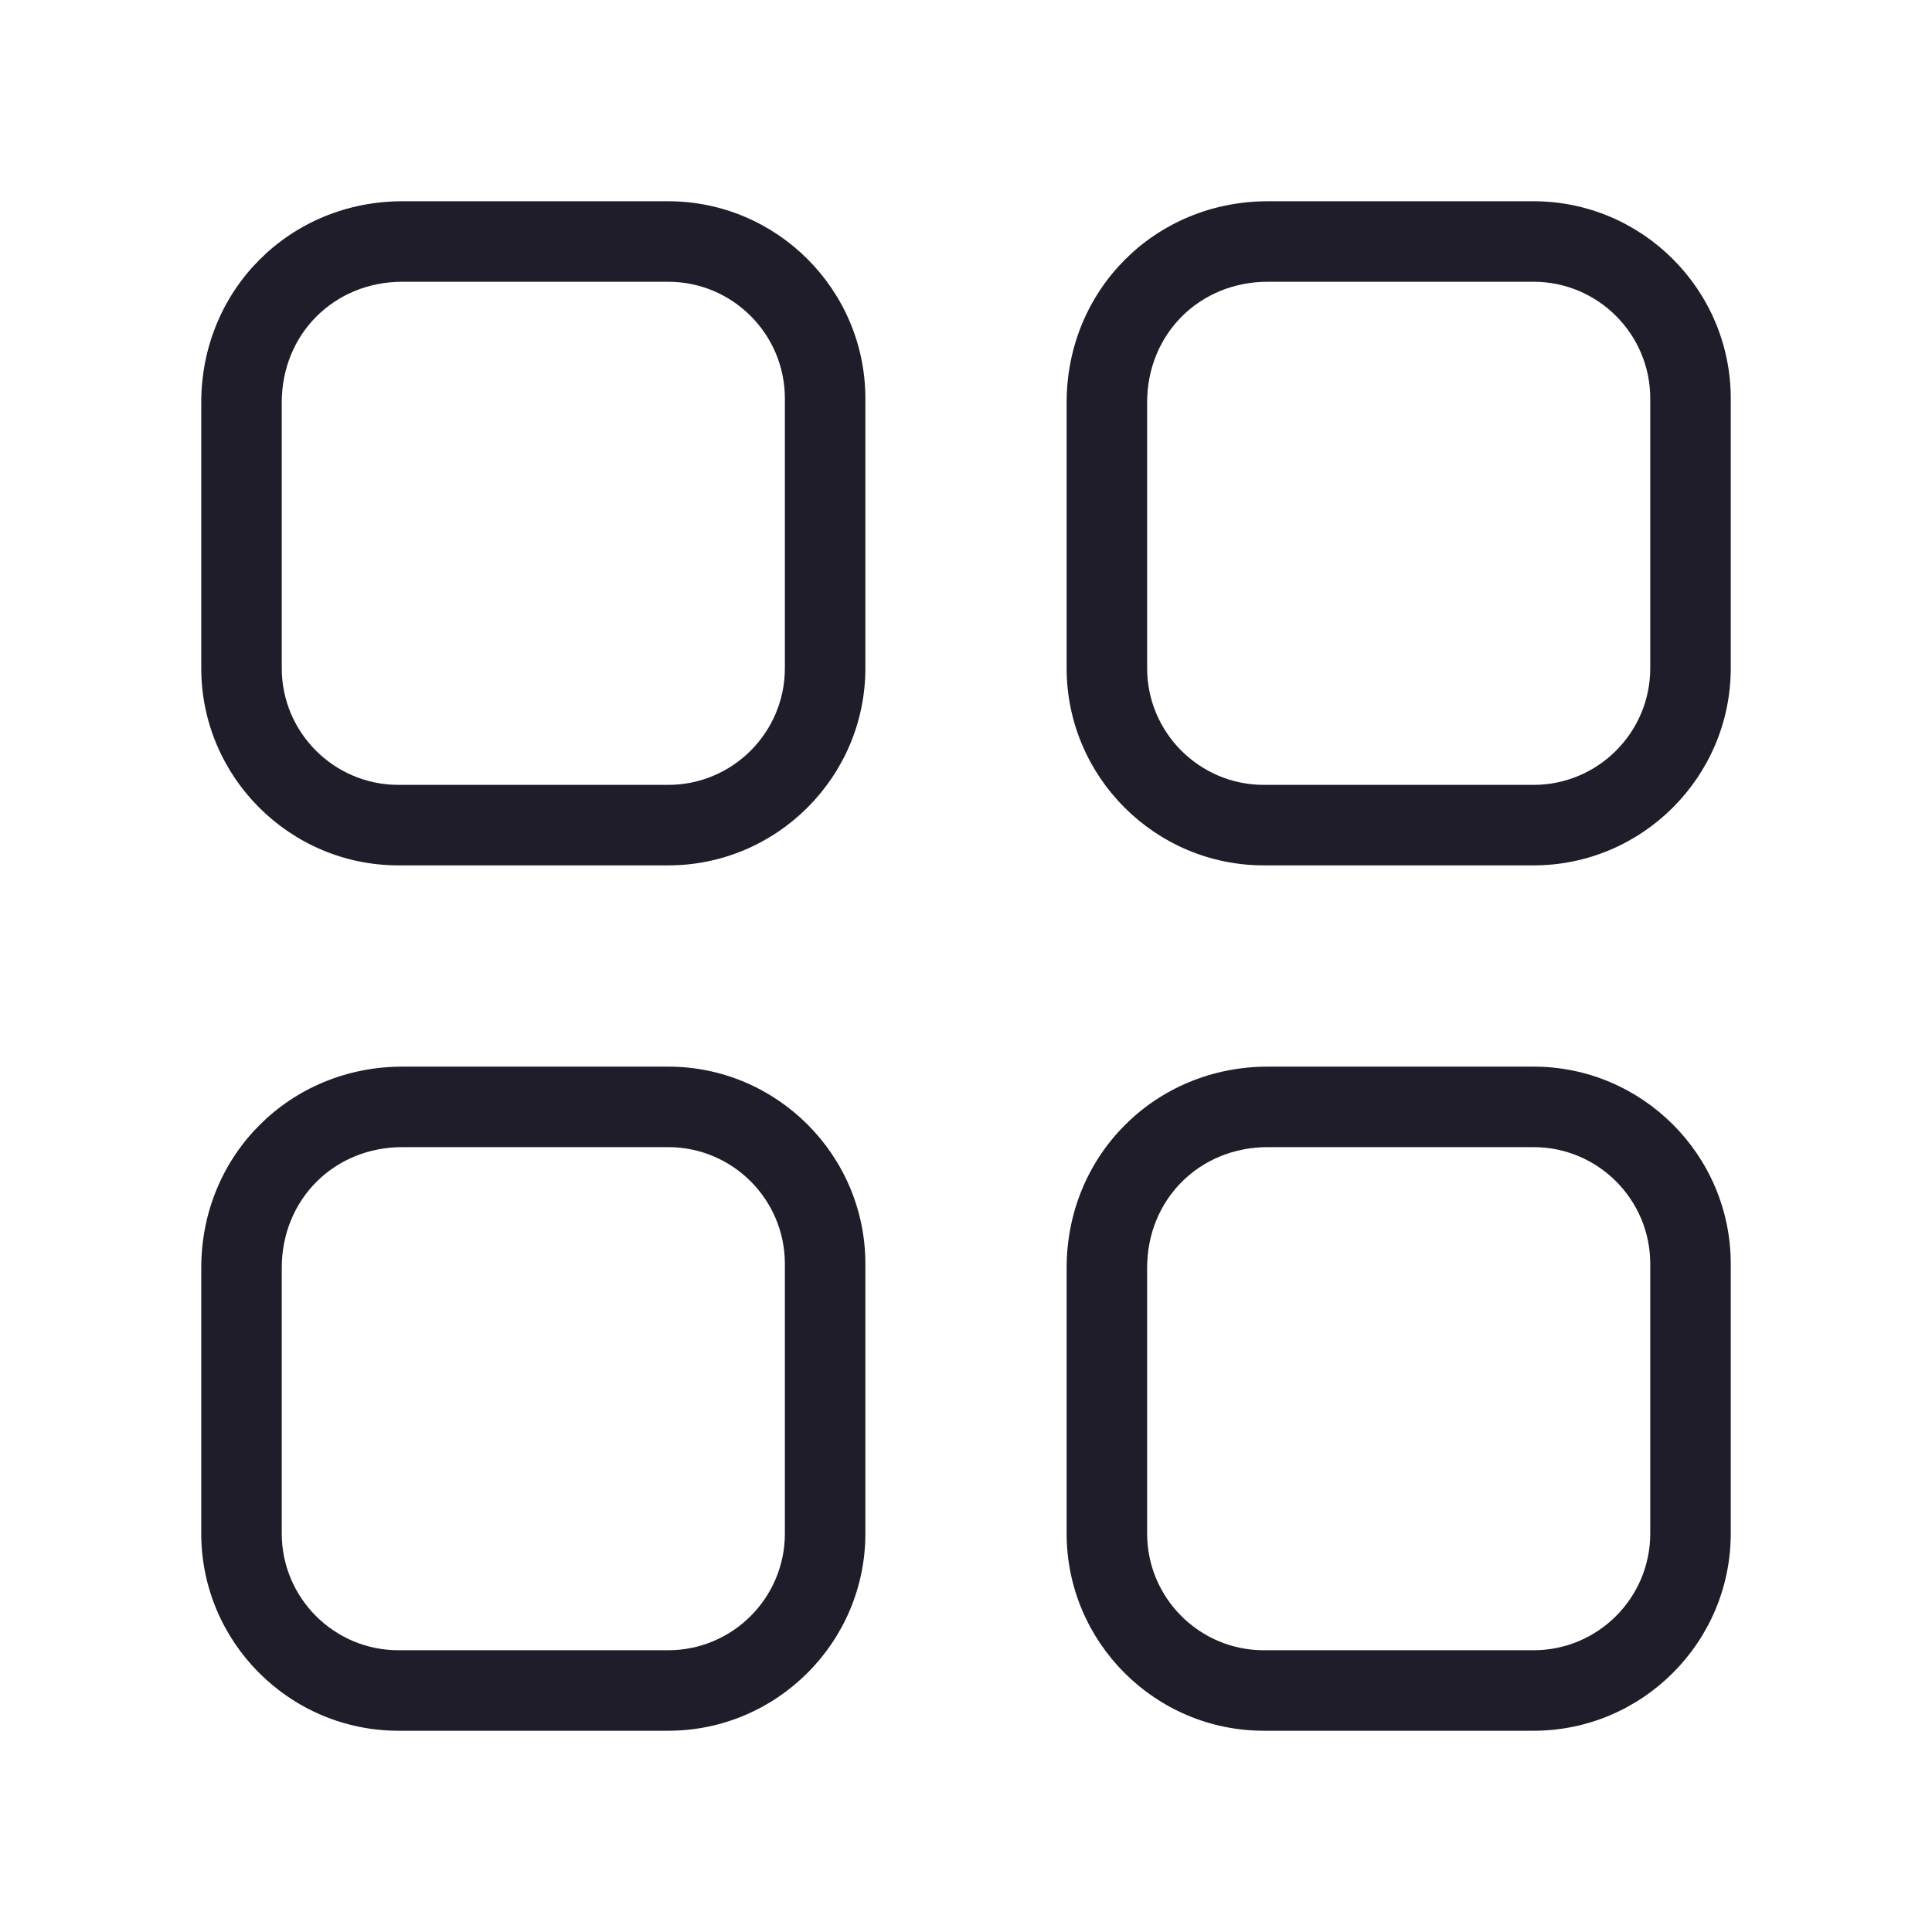 <svg width="48" height="48" viewBox="0 0 48 48" fill="none" xmlns="http://www.w3.org/2000/svg">
<path d="M38.1 26.5H31.5C28.7 26.5 26.5 28.7 26.5 31.5V38.1C26.5 40.8 28.7 43 31.4 43H38.1C40.8 43 43 40.8 43 38.1V31.4C43 28.7 40.8 26.5 38.1 26.5ZM41 38.1C41 39.7 39.7 41 38.1 41H31.4C29.8 41 28.5 39.7 28.5 38.1V31.5C28.5 29.8 29.8 28.5 31.5 28.5H38.1C39.7 28.5 41 29.8 41 31.4V38.1ZM16.6 26.5H10C7.2 26.5 5 28.7 5 31.5V38.1C5 40.8 7.2 43 9.9 43H16.6C19.3 43 21.5 40.8 21.5 38.1V31.4C21.5 28.7 19.3 26.5 16.6 26.5ZM19.5 38.1C19.5 39.7 18.2 41 16.6 41H9.9C8.3 41 7 39.7 7 38.1V31.5C7 29.8 8.3 28.5 10 28.5H16.6C18.2 28.5 19.5 29.8 19.5 31.4V38.1ZM38.1 5H31.5C28.7 5 26.5 7.2 26.5 10V16.6C26.5 19.3 28.7 21.5 31.4 21.5H38.1C40.8 21.5 43 19.3 43 16.6V9.9C43 7.2 40.8 5 38.1 5ZM41 16.6C41 18.2 39.7 19.5 38.1 19.5H31.4C29.8 19.5 28.5 18.2 28.5 16.6V10C28.5 8.3 29.8 7 31.5 7H38.1C39.7 7 41 8.3 41 9.9V16.6ZM16.6 5H10C7.2 5 5 7.2 5 10V16.6C5 19.3 7.2 21.5 9.9 21.5H16.6C19.3 21.5 21.5 19.3 21.5 16.6V9.9C21.5 7.2 19.3 5 16.6 5ZM19.5 16.6C19.5 18.2 18.2 19.5 16.6 19.5H9.9C8.3 19.5 7 18.2 7 16.6V10C7 8.3 8.3 7 10 7H16.6C18.2 7 19.5 8.3 19.5 9.9V16.6Z" fill="#1F1D29"/>
</svg>

